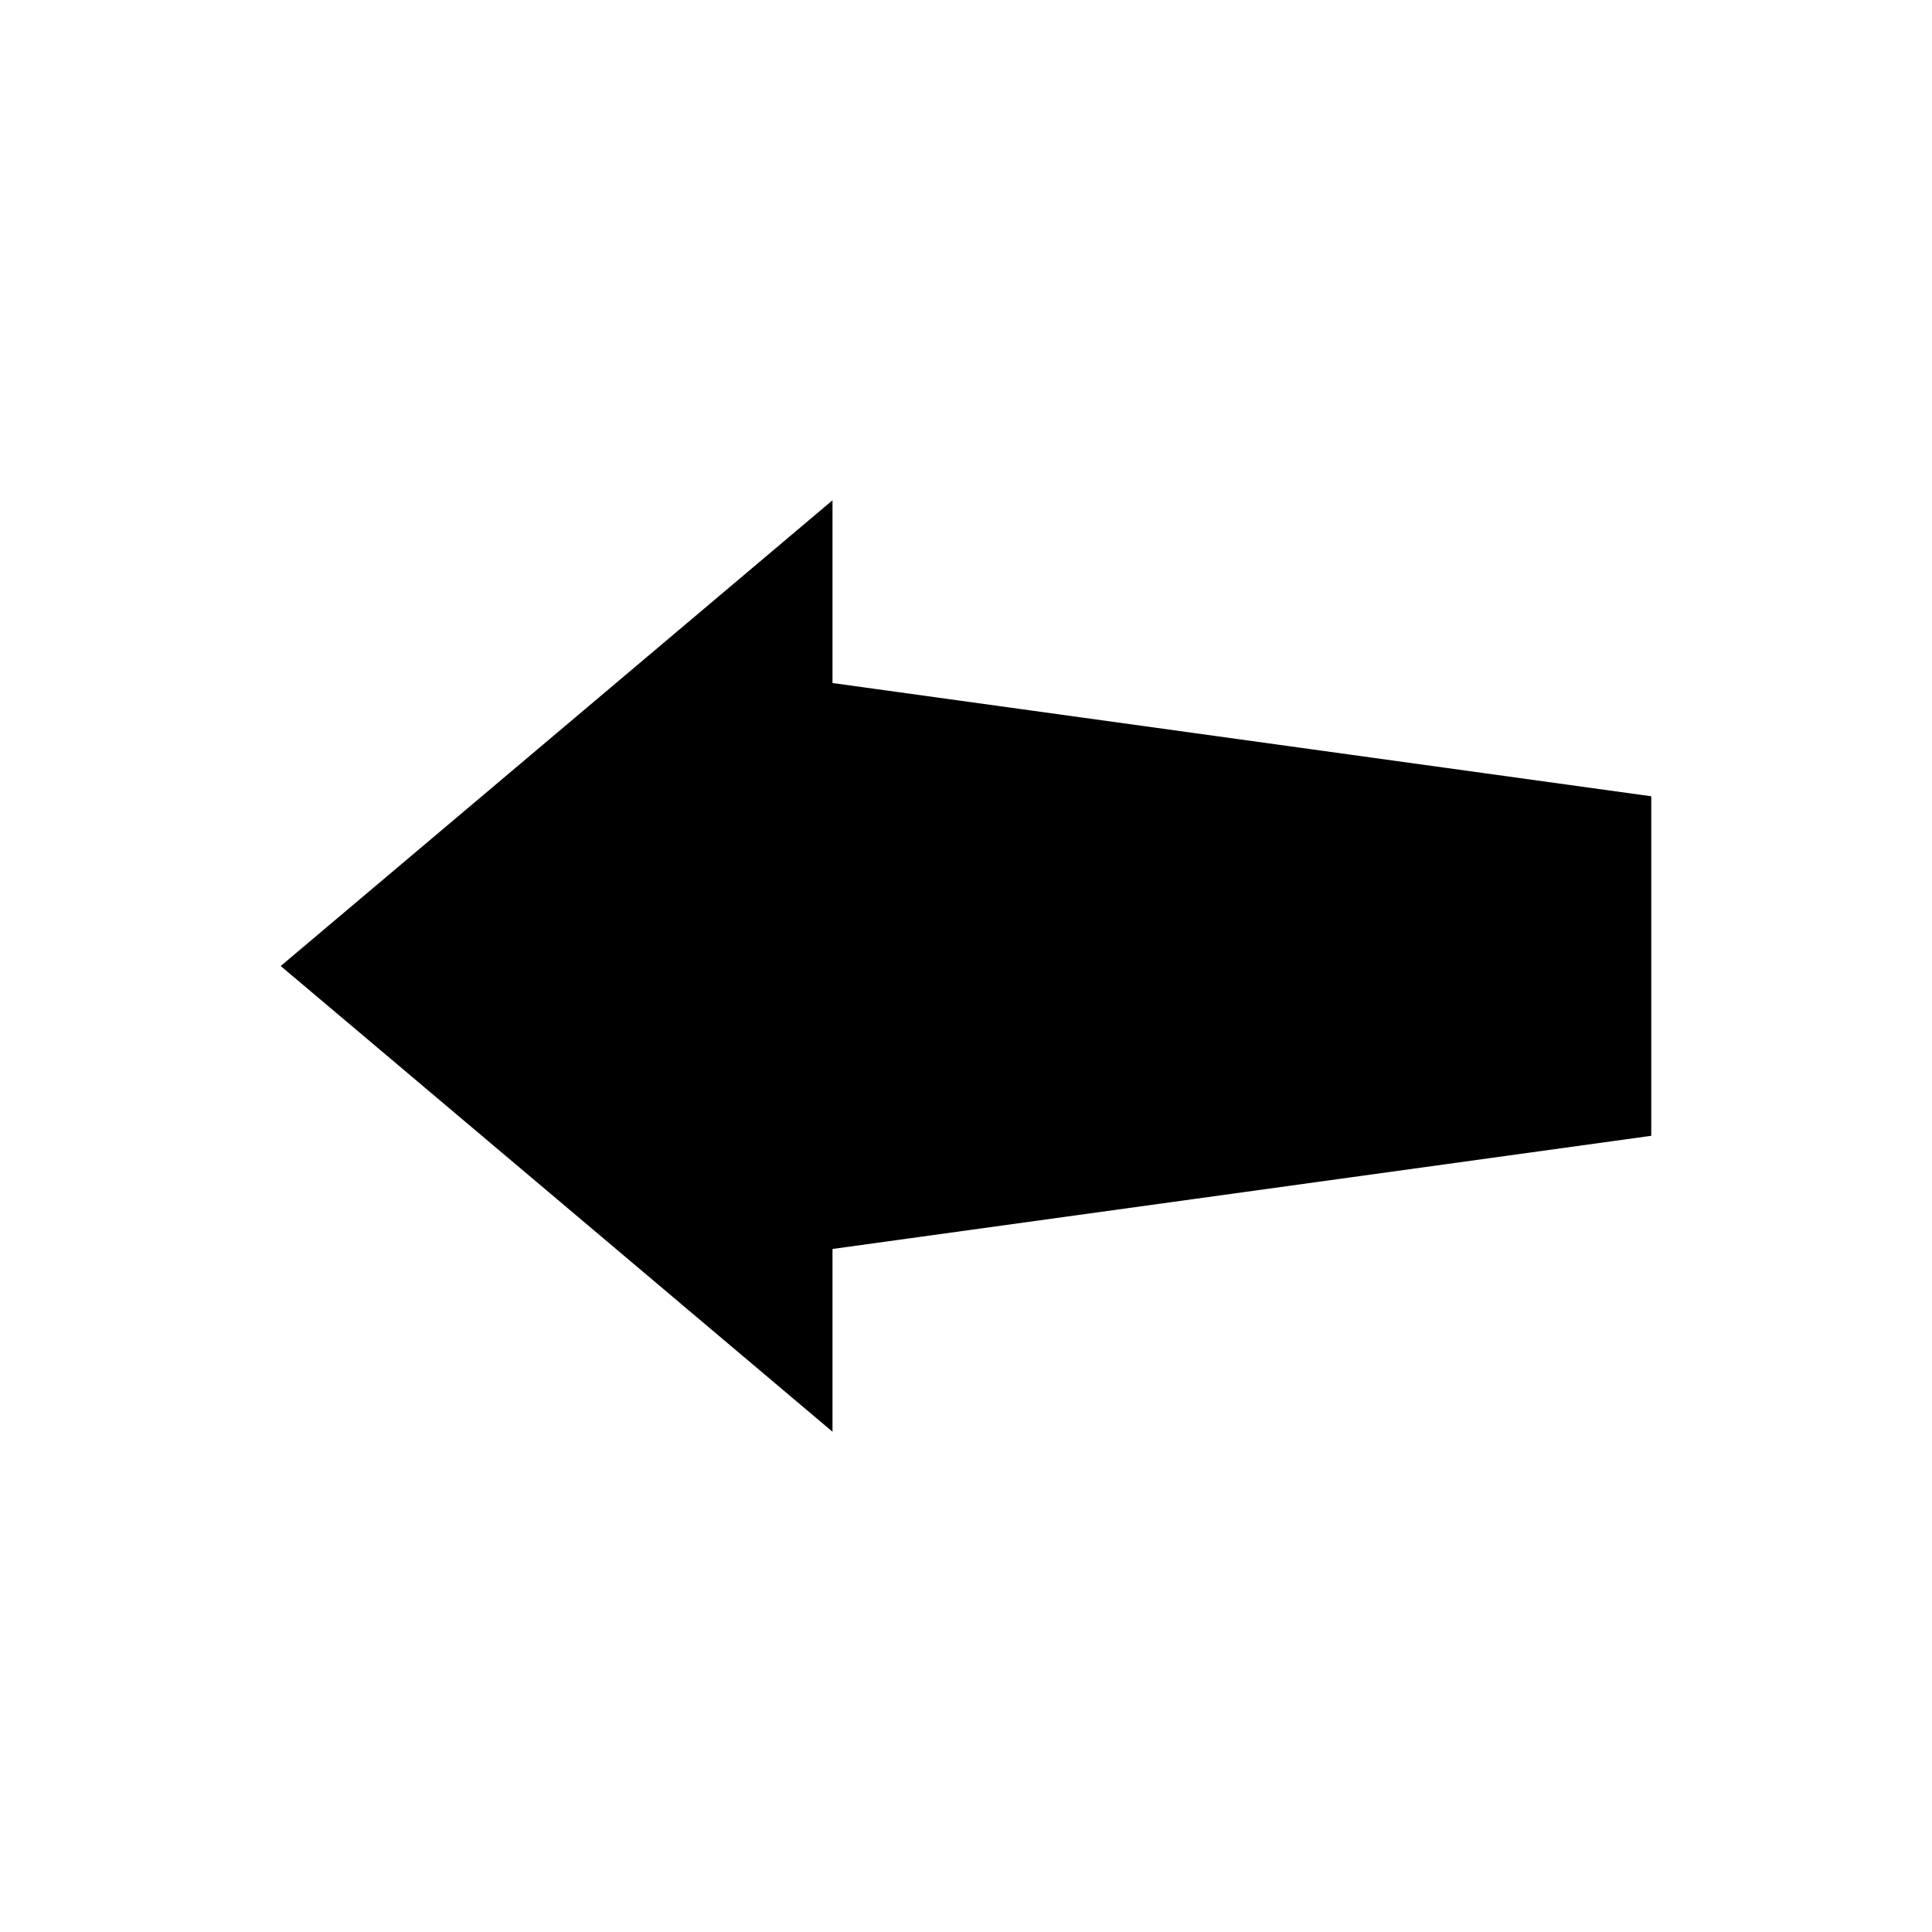 <?xml version="1.0" encoding="UTF-8"?>
<!-- Uploaded to: ICON Repo, www.svgrepo.com, Generator: ICON Repo Mixer Tools -->
<svg fill="#000000" width="800px" height="800px" version="1.1" viewBox="144 144 512 512" xmlns="http://www.w3.org/2000/svg">
 <path d="m364.62 325.01v-48.426l-73.113 61.715-73.117 61.703 73.117 61.699 73.113 61.719v-48.43l216.98-29.992v-89.977z"/>
</svg>